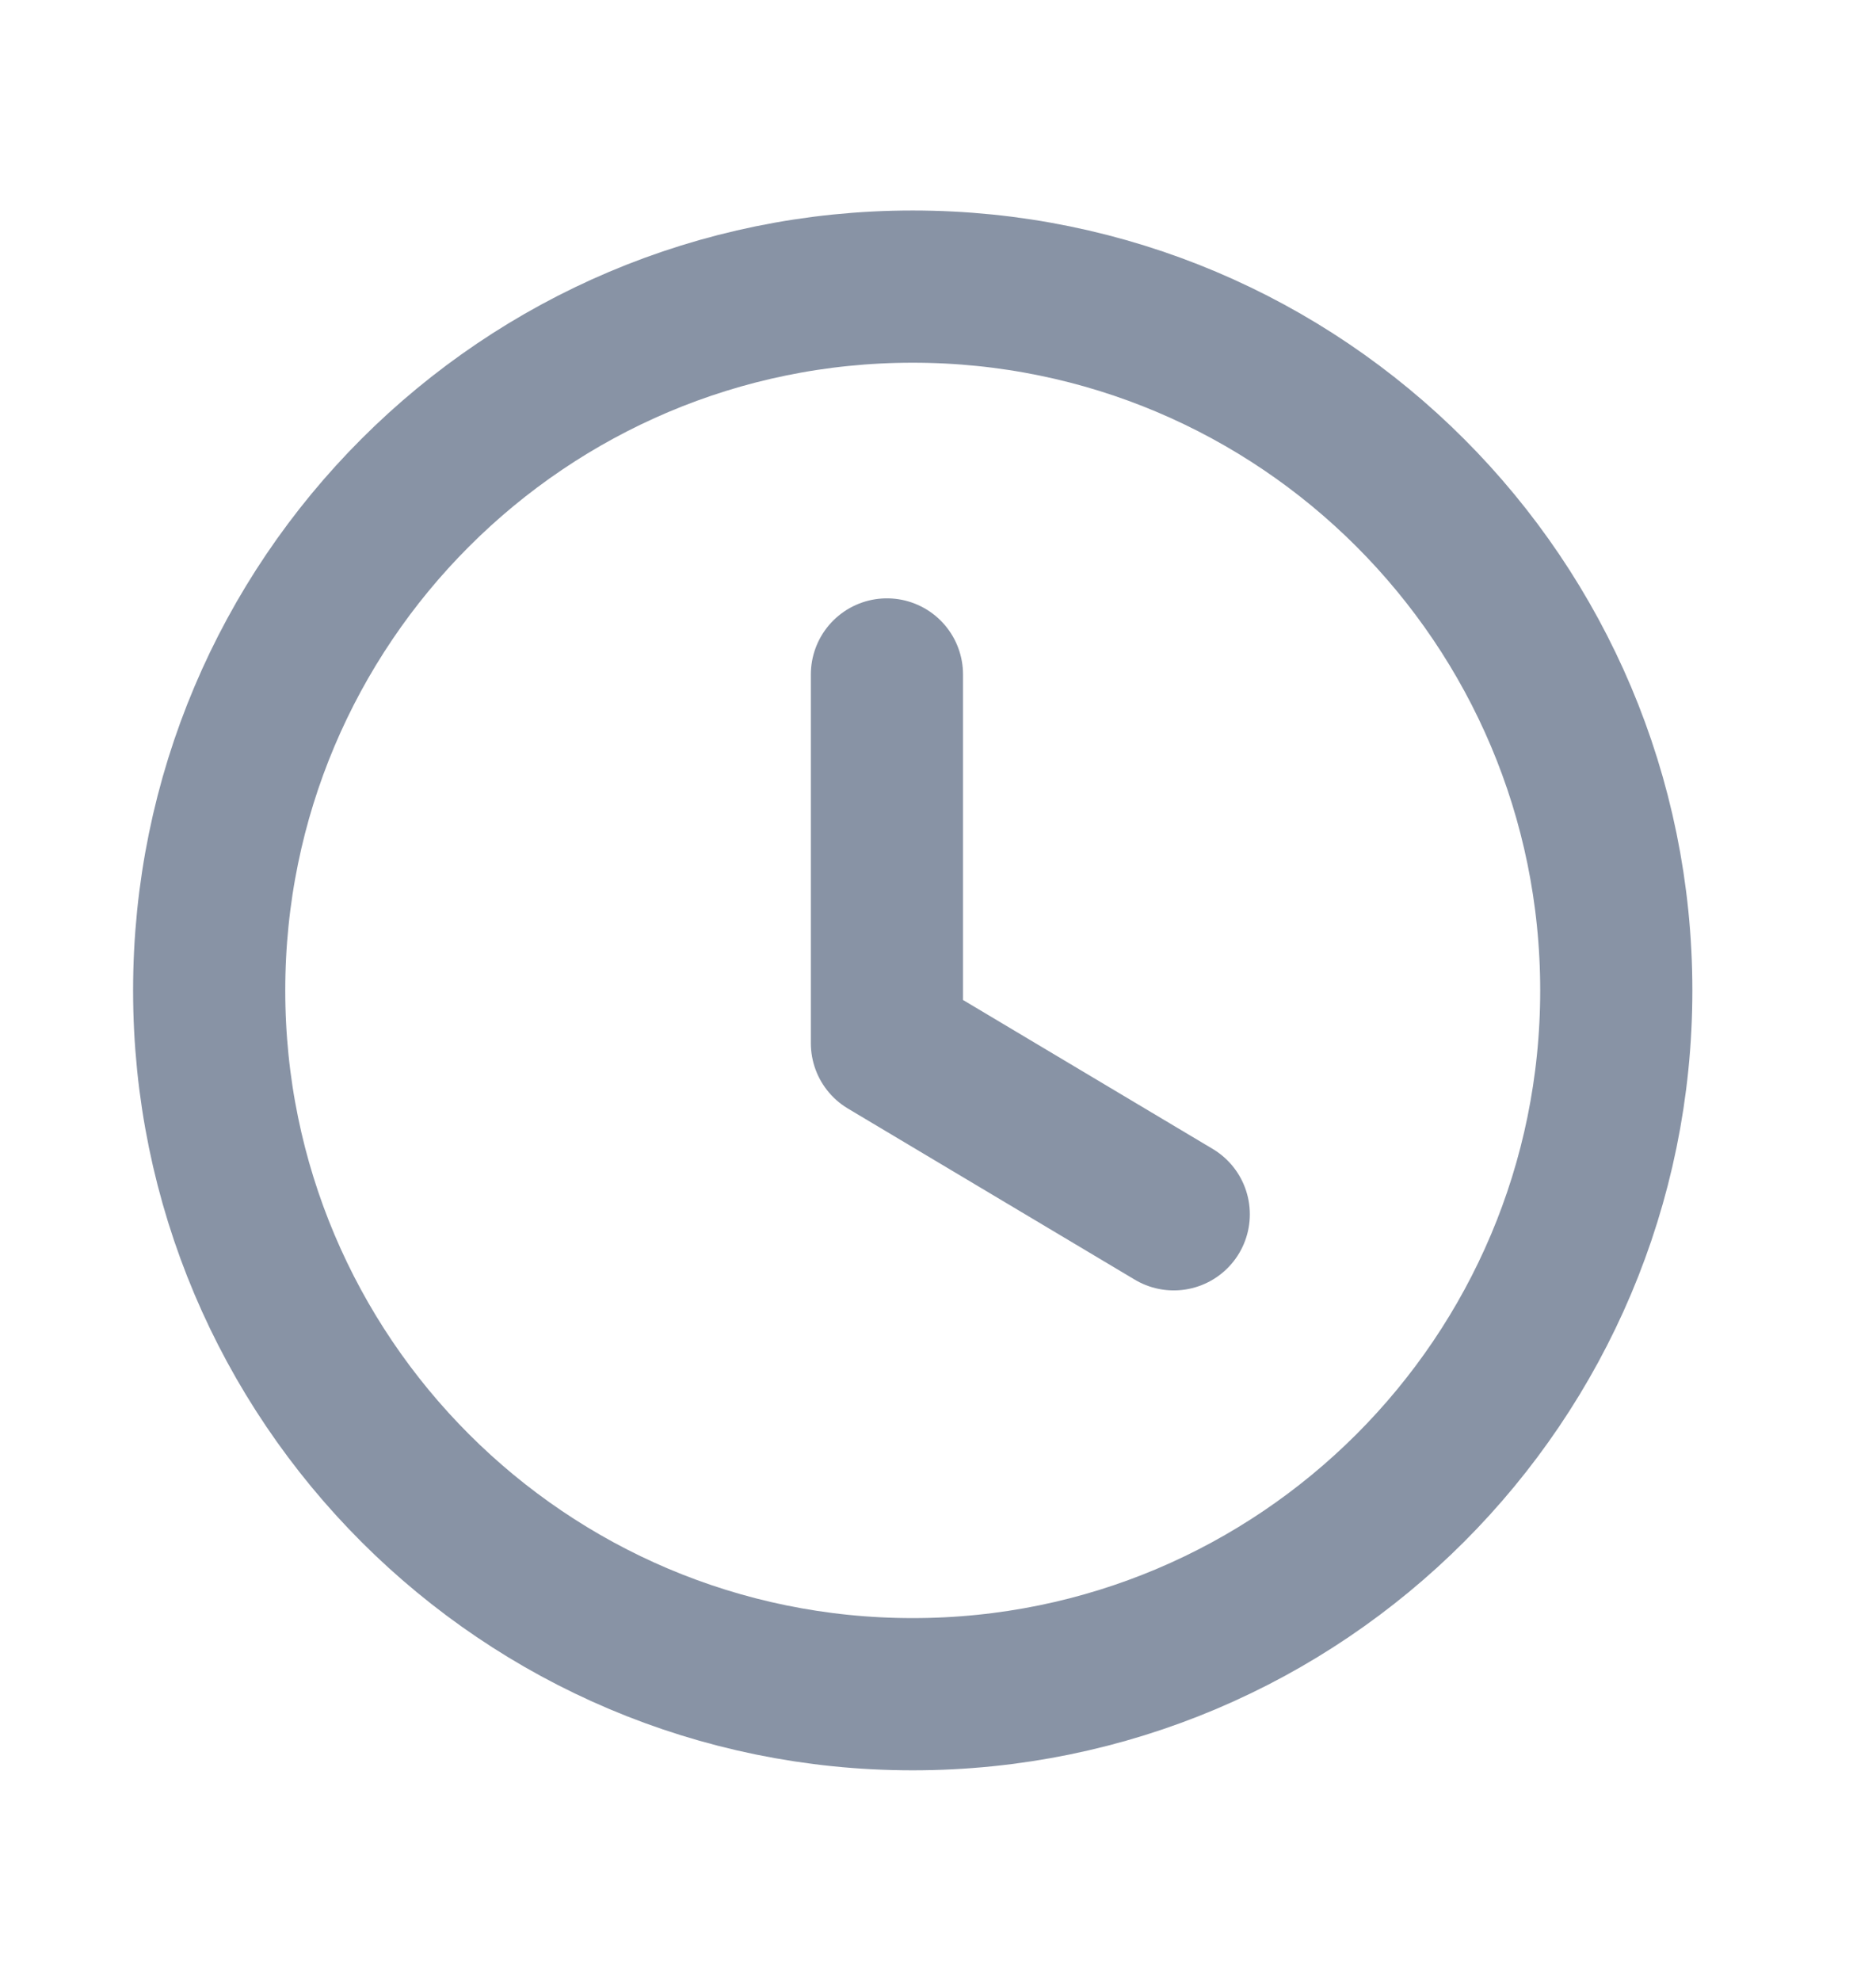 <svg width="18" height="19" viewBox="0 0 18 19" fill="none" xmlns="http://www.w3.org/2000/svg">
<path fill-rule="evenodd" clip-rule="evenodd" d="M15.508 9.5C15.508 13.228 12.486 16.25 8.757 16.25C5.029 16.25 2.007 13.228 2.007 9.5C2.007 5.771 5.029 2.749 8.757 2.749C12.486 2.749 15.508 5.771 15.508 9.5Z" stroke="#8893A5" stroke-width="1.46" stroke-linecap="round" stroke-linejoin="round"/>
<path d="M11.262 11.647L8.51 10.006V6.469" stroke="#8893A5" stroke-width="1.46" stroke-linecap="round" stroke-linejoin="round"/>
</svg>
